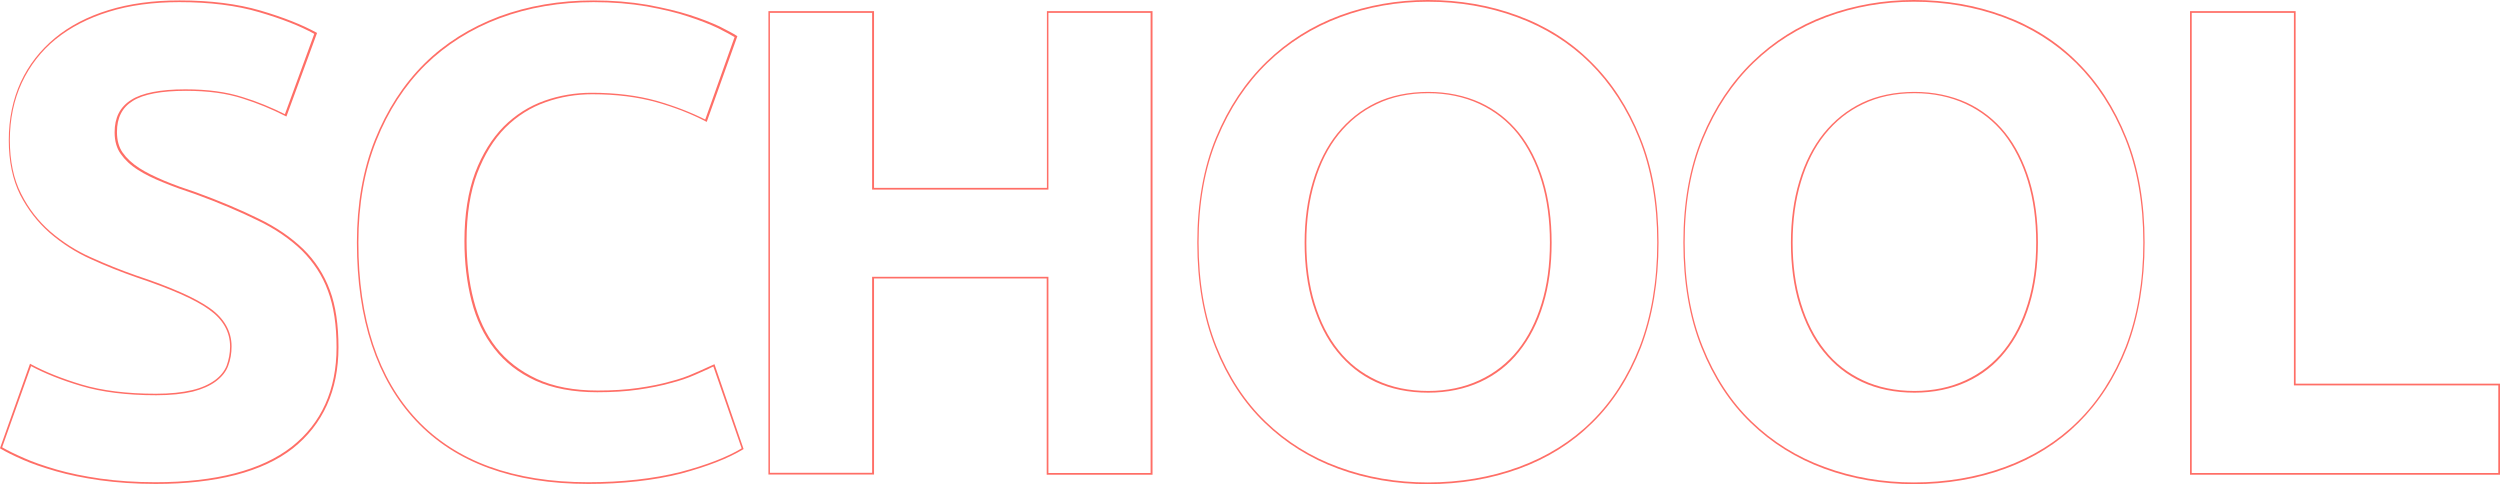 <?xml version="1.0" encoding="utf-8"?>
<!-- Generator: Adobe Illustrator 25.4.1, SVG Export Plug-In . SVG Version: 6.00 Build 0)  -->
<svg version="1.1" id="レイヤー_1" xmlns="http://www.w3.org/2000/svg" xmlns:xlink="http://www.w3.org/1999/xlink" x="0px"
	 y="0px" viewBox="0 0 1167 226" style="enable-background:new 0 0 1167 226;" xml:space="preserve">
<style type="text/css">
	.st0{fill:#FF6E66;}
</style>
<g>
	<g>
		<path class="st0" d="M72.6,225.9c-9.2,0-17.9-0.6-25.9-1.7c-7.7-1.1-14.6-2.5-20.5-4.2c-6.6-1.9-11.4-3.6-15.3-5.3
			c-4.6-2-8-3.7-10.7-5.3L0,209.2l14-39.4l0.4,0.2c6.4,3.5,14.4,6.7,23.7,9.5c9.3,2.8,21,4.3,34.7,4.3c6.6,0,12.3-0.6,16.9-1.7
			c4.3-1,7.8-2.6,10.6-4.6c2.7-2,4.5-4.3,5.5-6.8c1-2.8,1.6-5.8,1.6-8.9c0-6.9-3.3-12.7-9.8-17.3c-6.5-4.7-17.7-9.6-34.1-15.1
			c-7.2-2.5-14.2-5.3-21.2-8.5c-6.9-3.1-13.3-7.2-19.1-12.2c-5.7-5-10.3-11-13.8-17.8c-3.5-7-5.3-15.6-5.3-25.5
			c0-9.9,1.9-19,5.6-27.1c3.7-8,9.1-14.9,16-20.6c6.8-5.6,15.2-10,25-13c9.7-3,20.8-4.5,33.1-4.5c14.4,0,27.1,1.6,37.7,4.7
			c10.9,3.2,19.4,6.6,26.2,10.3l0.3,0.2l-14.3,39l-0.4-0.2c-6.3-3.2-13-6-20-8.2c-7.4-2.4-16.1-3.6-26.5-3.6
			c-11.5,0-19.9,1.6-24.8,4.7c-5,3.1-7.4,7.9-7.4,14.5c0,3.9,0.9,7.2,2.7,9.7c1.9,2.7,4.4,5,7.8,7.2c3.1,2,6.8,3.8,11.7,5.9
			c4.6,1.9,9.6,3.7,14.8,5.4c11,4,20.9,8.2,29.2,12.3c8.1,3.9,15.1,8.7,20.8,14.2c5.5,5.4,9.7,11.9,12.4,19.2c2.7,7.2,4,16.2,4,26.6
			c0,20.1-7.2,36-21.3,47.2C122.6,220.3,101,225.9,72.6,225.9z M1,208.8c2.6,1.5,6,3.2,10.4,5.1c3.8,1.7,8.6,3.4,15.1,5.3
			c5.9,1.7,12.7,3.1,20.3,4.2c7.9,1.1,16.5,1.7,25.7,1.7c28.2,0,49.6-5.6,63.6-16.5c14-11,21-26.7,21-46.5c0-10.3-1.3-19.1-4-26.3
			c-2.6-7.2-6.8-13.5-12.2-18.9c-5.6-5.4-12.6-10.2-20.6-14c-8.3-4.1-18.2-8.3-29.2-12.3c-5.2-1.7-10.2-3.5-14.8-5.4
			c-5-2-8.8-3.9-11.9-5.9c-3.5-2.2-6.1-4.7-8-7.4c-1.9-2.6-2.9-6-2.9-10.1c0-6.9,2.5-11.9,7.8-15.2c5-3.2,13.5-4.9,25.2-4.9
			c10.5,0,19.2,1.2,26.7,3.6c6.9,2.1,13.6,4.9,19.8,8l13.7-37.5c-6.7-3.7-15.1-7-25.7-10.1C110.6,2.6,98,1,83.7,1
			C71.5,1,60.4,2.5,50.8,5.5c-9.7,3-18,7.3-24.8,12.8c-6.8,5.5-12.1,12.4-15.8,20.3c-3.7,8-5.6,17-5.6,26.8c0,9.8,1.8,18.3,5.3,25.1
			c3.4,6.8,8,12.7,13.6,17.6c5.7,4.9,12.1,9,18.9,12c7.1,3.2,14,6,21.2,8.5c16.5,5.5,27.7,10.5,34.3,15.2
			c6.7,4.7,10.2,10.8,10.2,17.9c0,3.2-0.5,6.2-1.6,9.1c-1,2.7-2.9,5.1-5.7,7.2c-2.8,2.1-6.5,3.7-10.8,4.8
			c-4.6,1.1-10.4,1.7-17.1,1.7c-13.8,0-25.5-1.5-34.9-4.3c-9.2-2.7-17.1-5.9-23.5-9.3L1,208.8z"/>
		<path class="st0" d="M274.6,225.9c-35,0-62-9.9-80.4-29.4c-18.3-19.4-27.6-47.5-27.6-83.3c0-17.8,2.8-33.9,8.4-47.9
			c5.6-13.9,13.3-25.9,23.1-35.6c9.6-9.5,21.4-16.9,34.9-22c13.5-5,28.3-7.5,44-7.5c8.9,0,17.3,0.7,25,2c8.1,1.5,14.4,3,19.7,4.7
			c5.7,1.8,10.4,3.7,14.1,5.4c3.8,2,6.5,3.3,8.1,4.4l0.3,0.2l-14.3,40l-0.4-0.2c-6.5-3.4-14.2-6.5-23.1-9
			c-8.6-2.4-18.7-3.7-29.9-3.7c-7.5,0-14.8,1.2-21.8,3.7c-7.1,2.5-13.4,6.5-18.8,11.9c-5.4,5.4-9.8,12.6-13.1,21.2
			c-3.3,8.7-5,19.3-5,31.6c0,9.9,1.1,19.2,3.3,27.7c2.2,8.6,5.7,16,10.5,22.1c4.9,6.2,11.1,11,19,14.7c7.8,3.6,17.4,5.4,28.4,5.4
			c7,0,13.4-0.4,18.9-1.2c5.6-0.8,10.6-1.8,14.8-3c4.4-1.1,8.1-2.4,11.4-3.9c2.2-0.9,4.3-1.9,6.3-2.8c0.9-0.4,1.9-0.8,2.7-1.2
			l0.4-0.2l13.6,39.6l-0.3,0.2c-6.9,4.2-16.7,8-29,11.3C305.1,224.3,290.5,225.9,274.6,225.9z M277.1,1c-15.6,0-30.4,2.5-43.8,7.5
			c-13.4,5-25.1,12.4-34.7,21.8c-9.7,9.6-17.4,21.5-22.9,35.3c-5.6,13.9-8.4,29.9-8.4,47.6c0,35.7,9.2,63.5,27.4,82.8
			c18.2,19.3,45.1,29.1,79.8,29.1c15.9,0,30.4-1.6,43.2-4.8c12.1-3.2,21.7-6.9,28.5-11l-13.2-38.2c-0.8,0.3-1.5,0.7-2.3,1.1
			c-2,0.9-4,1.8-6.3,2.8c-3.4,1.5-7.2,2.8-11.6,3.9c-4.3,1.2-9.3,2.2-14.9,3c-5.6,0.8-12,1.2-19.1,1.2c-11.2,0-20.8-1.8-28.8-5.4
			c-8-3.7-14.3-8.6-19.2-14.9c-4.9-6.2-8.5-13.7-10.7-22.4c-2.2-8.6-3.3-18-3.3-27.9c0-12.3,1.7-23.1,5-31.9
			c3.3-8.7,7.8-15.9,13.3-21.5c5.5-5.5,12-9.6,19.1-12.1c7-2.5,14.4-3.7,22-3.7c11.3,0,21.4,1.3,30.1,3.7c8.7,2.5,16.4,5.5,22.9,8.8
			l13.7-38.5c-1.7-1-4.2-2.4-7.8-4.2c-3.6-1.7-8.3-3.6-13.9-5.4C316.2,6,310,4.5,301.9,3C294.3,1.7,285.9,1,277.1,1z"/>
		<path class="st0" d="M537.9,221.6h-49.3V130H408v91.5h-49.3V5.2H408v82.5h80.7V5.2h49.3V221.6z M489.4,220.8h47.7V6h-47.7v82.5
			h-82.3V6h-47.7v214.7h47.7v-91.5h82.3V220.8z"/>
		<path class="st0" d="M666.5,226c-14.7,0-28.8-2.4-41.8-7.2c-13.1-4.8-24.6-12-34.3-21.4c-9.7-9.3-17.5-21.2-23.1-35.3
			c-5.6-14-8.4-30.4-8.4-48.9c0-18.4,2.9-34.9,8.7-48.9c5.8-14.1,13.8-26,23.6-35.5c9.8-9.5,21.3-16.8,34.3-21.6
			c13-4.8,26.8-7.2,41-7.2c14.7,0,28.8,2.4,41.8,7.2c13.2,4.8,24.8,12.1,34.3,21.6c9.7,9.5,17.5,21.5,23.1,35.5
			c5.7,13.9,8.5,30.4,8.5,48.9c0,18.3-2.8,34.7-8.2,48.9c-5.5,14.1-13.1,25.9-22.7,35.3c-9.5,9.4-21,16.6-34.2,21.4
			C696,223.6,681.6,226,666.5,226z M666.5,0.8c-14.2,0-27.9,2.4-40.8,7.2c-12.9,4.8-24.4,12-34.1,21.4c-9.7,9.4-17.6,21.2-23.4,35.2
			c-5.8,13.9-8.7,30.2-8.7,48.6s2.8,34.7,8.4,48.6c5.6,14,13.3,25.8,22.9,35c9.6,9.3,21.1,16.5,34.1,21.2c13,4.8,27,7.2,41.6,7.2
			c15,0,29.3-2.4,42.4-7.2c13.1-4.8,24.6-11.9,34-21.2c9.5-9.3,17-21,22.5-35c5.4-14.1,8.2-30.4,8.2-48.6c0-18.4-2.9-34.8-8.5-48.6
			c-5.6-13.9-13.3-25.7-22.9-35.2c-9.5-9.4-21-16.6-34.1-21.4C695.1,3.2,681.1,0.8,666.5,0.8z M666.7,183.3c-9.1,0-17.4-1.7-24.5-5
			c-7.1-3.3-13-8-18-14.2c-4.9-6-8.6-13.5-11.3-22.1c-2.6-8.5-3.9-18.2-3.9-28.7c0-10.4,1.3-20,3.9-28.6c2.6-8.7,6.4-16.2,11.3-22.3
			c5.1-6.3,11-11,18-14.4c7.1-3.4,15.4-5.1,24.5-5.1c8.8,0,17,1.7,24.3,5c7.1,3.3,13.2,8.1,18.1,14.2c4.8,6,8.6,13.5,11.3,22.3
			c2.6,8.6,3.9,18.3,3.9,28.9c0,10.6-1.3,20.2-3.9,28.7c-2.6,8.6-6.4,16-11.3,22.1c-4.8,6.1-10.9,10.9-18.1,14.2
			C683.8,181.6,675.6,183.3,666.7,183.3z M666.7,43.5c-9,0-17.1,1.7-24.1,5.1c-7,3.3-12.8,8-17.8,14.2c-4.8,6-8.5,13.3-11.1,22
			c-2.6,8.5-3.9,18.1-3.9,28.4c0,10.5,1.3,20.1,3.9,28.5c2.6,8.5,6.3,15.8,11.1,21.8c4.9,6.2,10.8,10.7,17.8,14c7,3.3,15.1,5,24.1,5
			c8.8,0,16.8-1.7,23.9-5c7.1-3.3,13.1-8,17.9-14c4.8-6,8.5-13.3,11.1-21.8c2.6-8.4,3.9-18,3.9-28.5c0-10.5-1.3-20.2-3.9-28.7
			c-2.6-8.6-6.4-16-11.1-22c-4.8-6-10.8-10.7-17.9-14C683.5,45.2,675.4,43.5,666.7,43.5z"/>
		<path class="st0" d="M893.4,226c-14.7,0-28.8-2.4-41.8-7.2c-13.1-4.8-24.6-12-34.3-21.4c-9.7-9.3-17.5-21.2-23.1-35.3
			c-5.6-14-8.4-30.4-8.4-48.9c0-18.5,2.9-34.9,8.7-48.9c5.8-14.1,13.8-26,23.6-35.5c9.8-9.5,21.3-16.8,34.3-21.6
			c13-4.8,26.8-7.2,41-7.2c14.7,0,28.8,2.4,41.8,7.2c13.2,4.8,24.8,12.1,34.3,21.6c9.7,9.5,17.5,21.5,23.1,35.5
			c5.7,13.9,8.5,30.4,8.5,48.9c0,18.3-2.8,34.7-8.2,48.9c-5.5,14.1-13.2,25.9-22.7,35.3c-9.5,9.4-21,16.6-34.2,21.4
			C922.9,223.6,908.5,226,893.4,226z M893.4,0.8c-14.2,0-27.9,2.4-40.8,7.2c-12.9,4.8-24.4,12-34.1,21.4
			c-9.7,9.4-17.6,21.2-23.4,35.2c-5.8,13.9-8.7,30.2-8.7,48.6s2.8,34.7,8.4,48.6c5.6,14,13.3,25.8,22.9,35
			c9.6,9.3,21.1,16.5,34.1,21.2c13,4.8,27,7.2,41.6,7.2c15,0,29.3-2.4,42.4-7.2c13.1-4.8,24.6-11.9,34-21.2c9.5-9.3,17-21,22.5-35
			c5.4-14.1,8.2-30.4,8.2-48.6c0-18.4-2.9-34.8-8.5-48.6c-5.6-13.9-13.3-25.7-22.9-35.2C959.5,20,948.1,12.8,935,8
			C922,3.2,908,0.8,893.4,0.8z M893.7,183.3c-9.1,0-17.4-1.7-24.5-5c-7.1-3.3-13-8-18-14.2c-4.9-6-8.6-13.5-11.3-22.1
			c-2.6-8.5-3.9-18.2-3.9-28.7c0-10.4,1.3-20,3.9-28.6c2.6-8.7,6.4-16.2,11.3-22.3c5.1-6.3,11-11,18-14.4c7.1-3.4,15.4-5.1,24.5-5.1
			c8.8,0,17,1.7,24.3,5c7.1,3.3,13.2,8.1,18.1,14.2c4.8,6,8.6,13.5,11.3,22.3c2.6,8.6,3.9,18.3,3.9,28.9c0,10.6-1.3,20.2-3.9,28.7
			c-2.6,8.6-6.4,16-11.3,22.1c-4.8,6.1-10.9,10.9-18.1,14.2C910.8,181.6,902.6,183.3,893.7,183.3z M893.7,43.5
			c-9,0-17.1,1.7-24.1,5.1c-7,3.3-12.8,8-17.8,14.2c-4.8,6-8.5,13.3-11.1,22c-2.6,8.5-3.9,18.1-3.9,28.4c0,10.5,1.3,20.1,3.9,28.5
			c2.6,8.5,6.3,15.8,11.1,21.8c4.9,6.2,10.8,10.7,17.8,14c7,3.3,15.1,5,24.1,5c8.8,0,16.8-1.7,23.9-5c7.1-3.3,13.1-8,17.9-14
			c4.8-6,8.5-13.3,11.1-21.8c2.6-8.4,3.9-18,3.9-28.5c0-10.5-1.3-20.2-3.9-28.7c-2.6-8.6-6.4-16-11.1-22c-4.8-6-10.8-10.7-17.9-14
			C910.5,45.2,902.4,43.5,893.7,43.5z"/>
		<path class="st0" d="M1167,221.6h-144.7V5.2h49.3v173.9h95.4V221.6z M1023.1,220.8h143.1v-40.9h-95.4V6h-47.7V220.8z"/>
	</g>
</g>
</svg>
